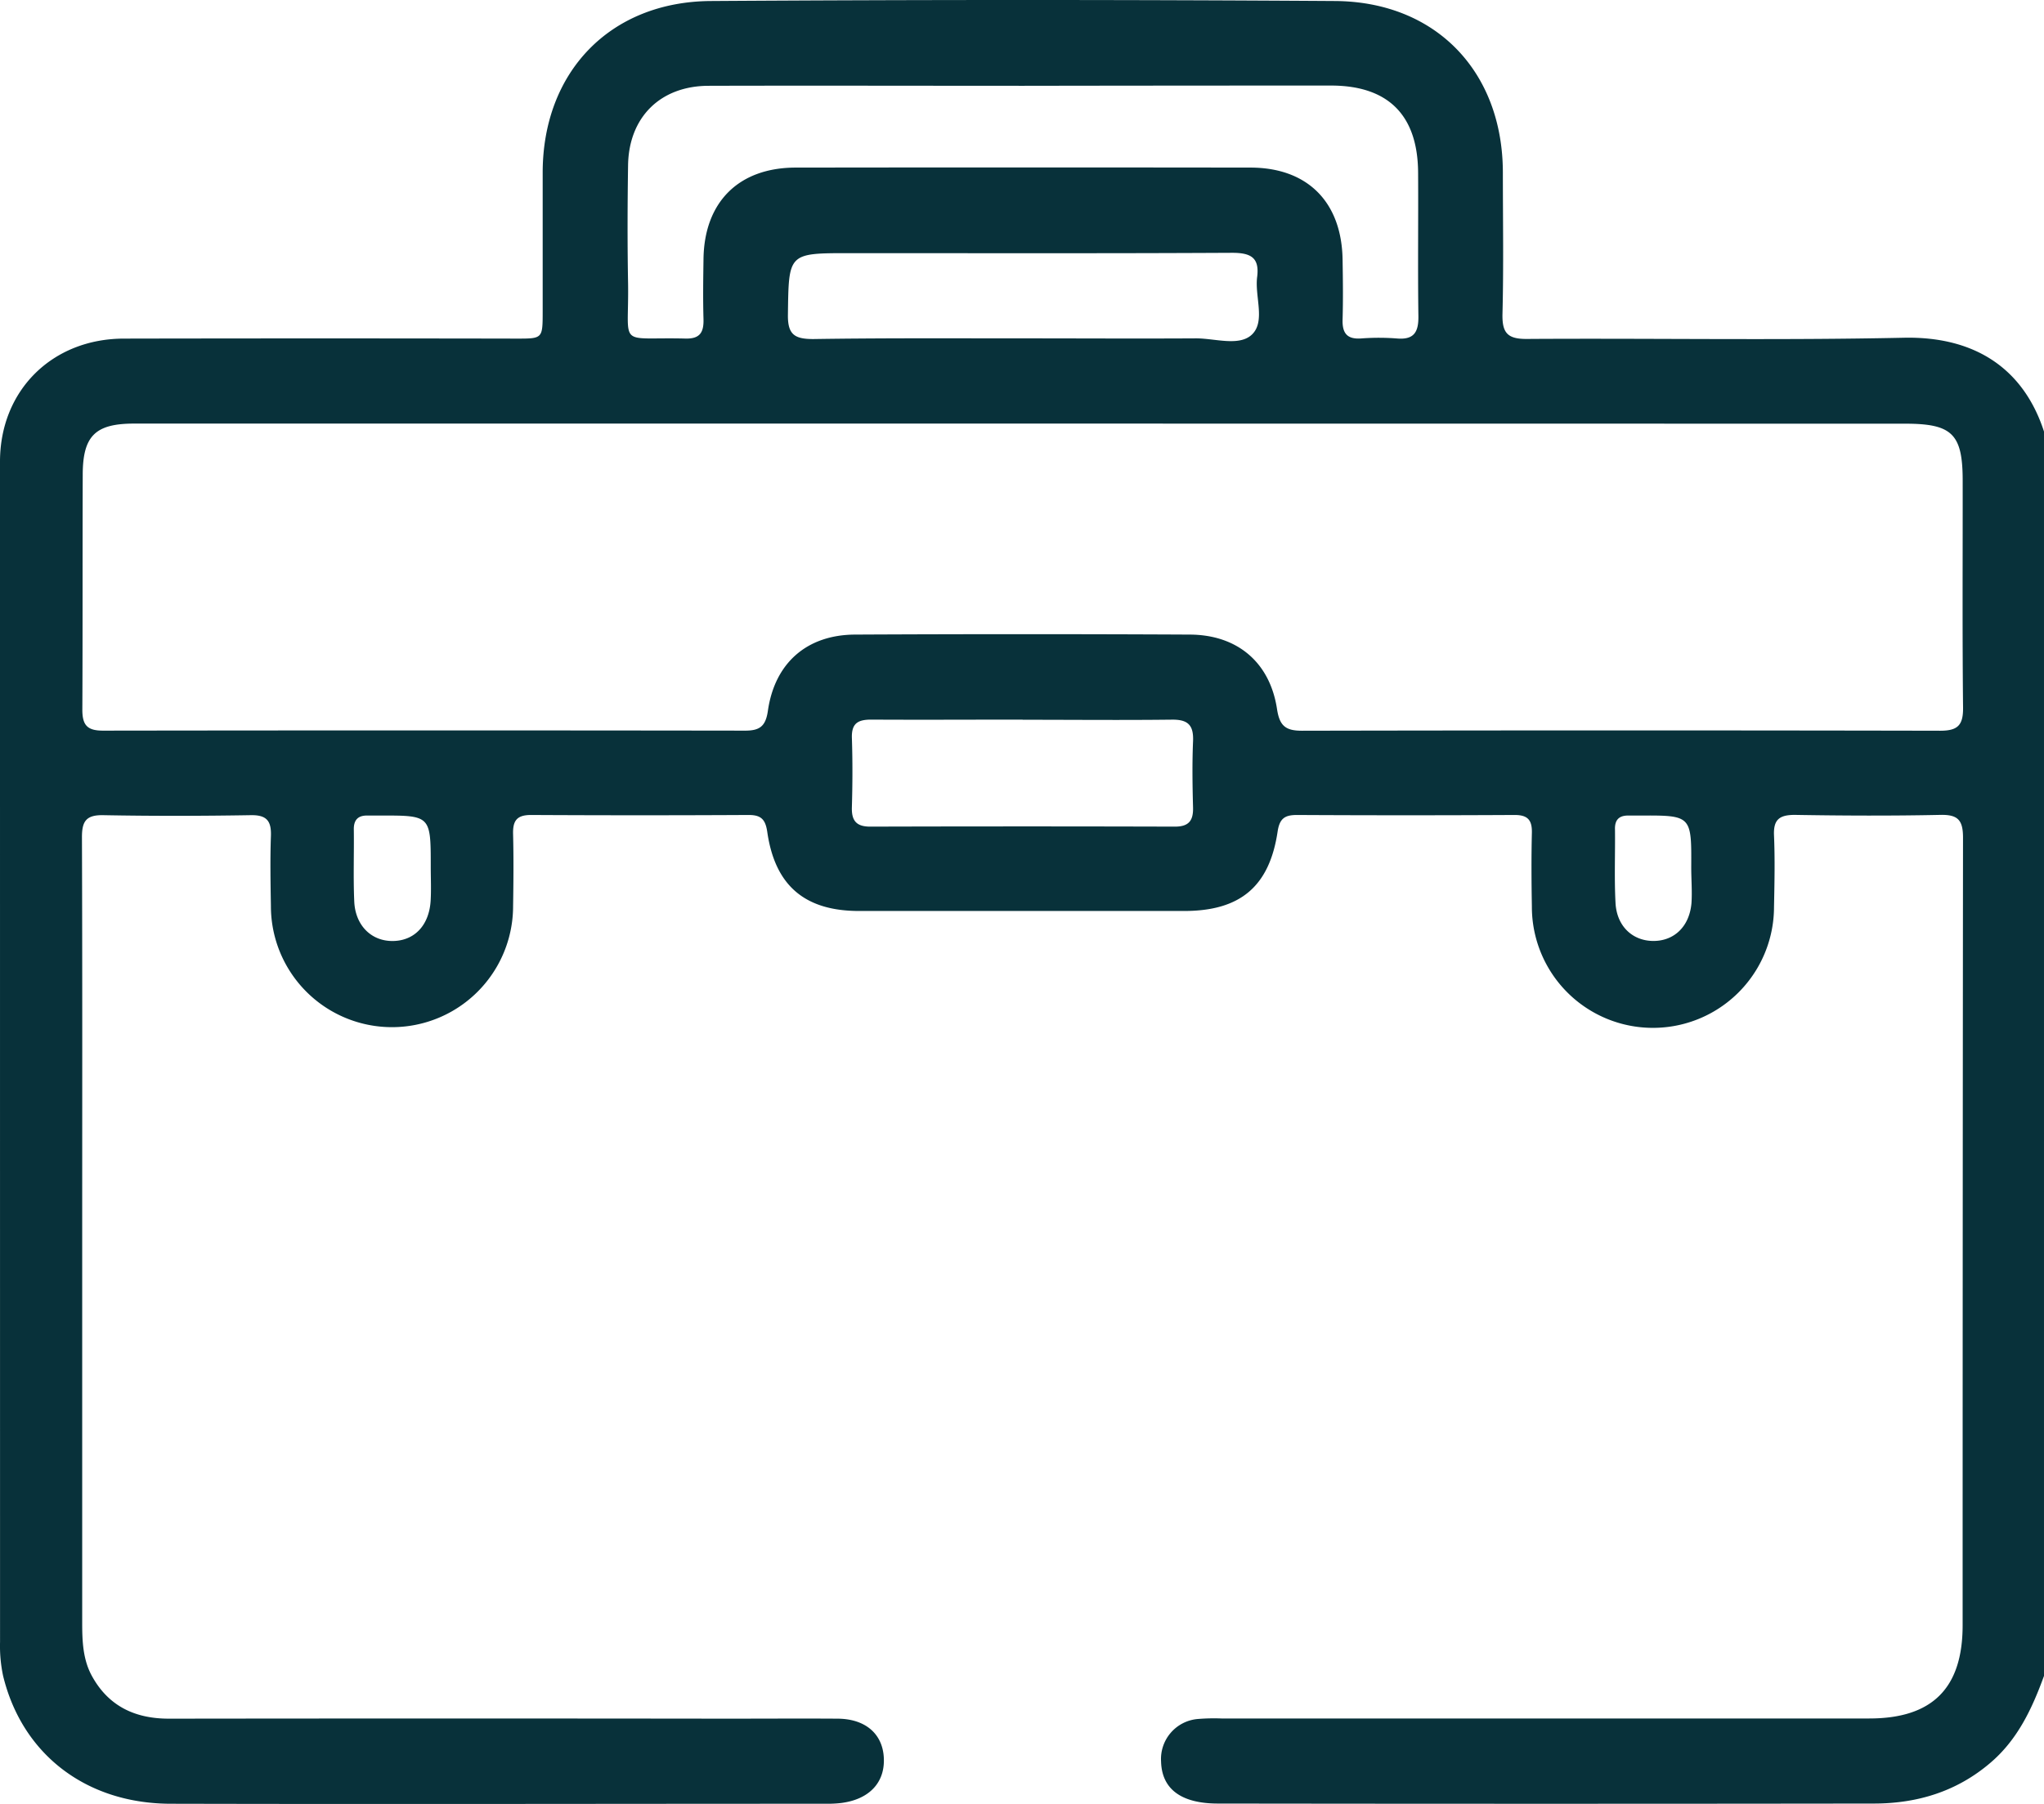 <svg xmlns="http://www.w3.org/2000/svg" viewBox="0 0 422.75 373.19"><defs><style>.cls-1{fill:#08313a;}</style></defs><g id="Layer_2" data-name="Layer 2"><g id="Layer_1-2" data-name="Layer 1"><path class="cls-1" d="M422.75,346.71c-2.47,6.77-5.45,13.18-11.12,18-6.95,5.93-15.09,8.38-24,8.4q-67.86.09-135.72,0c-7.63,0-11.6-3-11.77-8.65a8.31,8.31,0,0,1,7.46-8.83,40.81,40.81,0,0,1,5-.12H386.62c13,0,19.29-6.24,19.3-19.23q0-81.48.08-163c0-3.62-1.05-4.78-4.68-4.7-10,.21-20.08.17-30.12,0-3.21,0-4.43,1-4.29,4.24.21,4.94.1,9.9,0,14.85a25,25,0,0,1-50.08-.14c-.09-5.08-.12-10.17,0-15.26.06-2.63-.87-3.68-3.58-3.67q-22.49.12-45,0c-2.47,0-3.58.67-4,3.38-1.69,11.43-7.74,16.47-19.31,16.48q-33.63,0-67.25,0c-11.22,0-17.4-5.23-19-16.36-.38-2.6-1.29-3.51-3.87-3.5q-22.49.12-45,0c-3,0-3.78,1.25-3.7,4,.12,4.95.08,9.9,0,14.85a25,25,0,0,1-50.09,0c-.08-4.82-.17-9.64,0-14.44.12-3.14-.82-4.43-4.17-4.37-10.18.17-20.36.19-30.53,0-3.53-.06-4.39,1.28-4.38,4.58.1,27.92.05,55.83.05,83.75q0,39.39,0,78.79c0,3.74.15,7.5,1.95,10.85,3.41,6.3,8.91,8.95,16,8.94q57.77-.07,115.51,0c7.57,0,15.13-.05,22.69,0,5.77,0,9.36,3.09,9.64,8,.31,5.16-2.95,8.68-8.77,9.44a23.06,23.06,0,0,1-2.88.16c-45.38,0-90.76.11-136.14,0C17.56,373,4.53,362.73.64,346.69a29.68,29.68,0,0,1-.63-7Q0,217.61,0,95.51C0,80.77,10.79,70.08,25.6,70.05q40.63-.08,81.27,0c5.35,0,5.36,0,5.37-5.52q0-14.43,0-28.87C112.27,14.93,126.15.35,147,.21q64.56-.42,129.12,0c20.9.14,34.67,14.64,34.71,35.43,0,9.77.17,19.54-.08,29.29-.09,3.9,1,5.21,5,5.19,26-.17,52,.31,78-.25,15.18-.32,24.91,6.8,29,19.4Zm-211-259.08h-184c-8,0-10.62,2.5-10.64,10.55-.06,16.23,0,32.45-.08,48.67,0,3.25,1.1,4.31,4.3,4.3q66.41-.09,132.81,0c3,0,4.22-.91,4.68-4.11,1.42-9.91,8.09-15.71,18-15.76q34.65-.17,69.29,0c9.8.05,16.52,5.74,18,15.35.52,3.47,1.71,4.55,5.17,4.54q66-.13,132,0c3.59,0,4.76-1.1,4.73-4.73-.17-15.67-.06-31.34-.08-47,0-9.67-2.17-11.79-11.9-11.79Zm0-69.88c-21.71,0-43.43-.06-65.15,0-10,0-16.55,6.48-16.7,16.44-.12,8.11-.15,16.22,0,24.33.22,13.67-2.4,11.17,11.85,11.52,3,.08,3.82-1.26,3.75-4-.12-4.12-.06-8.24,0-12.37.12-11.83,7.25-19,19.1-19q47-.06,94,0c11.84,0,18.9,7.13,19.08,19.06.07,4.12.12,8.25,0,12.37-.08,2.75.85,4.11,3.79,3.92a48.36,48.36,0,0,1,7.42,0c3.52.31,4.51-1.27,4.47-4.57-.14-9.89,0-19.79-.06-29.68-.05-11.93-6.16-18.06-18-18.07Q243.45,17.7,211.7,17.75ZM211.51,70c12,0,23.92.07,35.88,0,3.94,0,8.94,1.72,11.56-.81,2.81-2.73.54-7.85,1.06-11.89s-1.35-5-5.18-5c-26.39.14-52.78.07-79.18.07-12.69,0-12.52,0-12.69,12.77-.05,4.12,1.43,5,5.25,5C182.64,69.92,197.08,70,211.51,70Zm0,78.87c-10.44,0-20.88.06-31.32,0-2.72,0-4.07.74-4,3.72.16,4.8.14,9.61,0,14.42-.08,2.77.92,4,3.8,4q31.51-.09,63,0c2.92,0,3.84-1.27,3.76-4-.12-4.53-.19-9.07,0-13.6.16-3.36-1-4.59-4.43-4.53C232.11,149,221.8,148.9,211.5,148.9ZM89.09,179.31c0-10.62,0-10.62-10.51-10.59-.82,0-1.65,0-2.47,0-2.09-.08-3,.93-2.93,3,.06,4.93-.13,9.87.09,14.79s3.52,8.22,8,8.16,7.5-3.27,7.8-8.37C89.2,184,89.09,181.64,89.09,179.31Zm260.7.12c.06-10.77.06-10.77-10.77-10.71-.68,0-1.37,0-2,0-2-.08-3.07.72-3,2.87.06,5.07-.16,10.15.11,15.2.25,4.82,3.52,7.86,7.83,7.87s7.47-3,7.88-7.84C350,184.38,349.79,181.9,349.79,179.43Z"/></g></g></svg>
